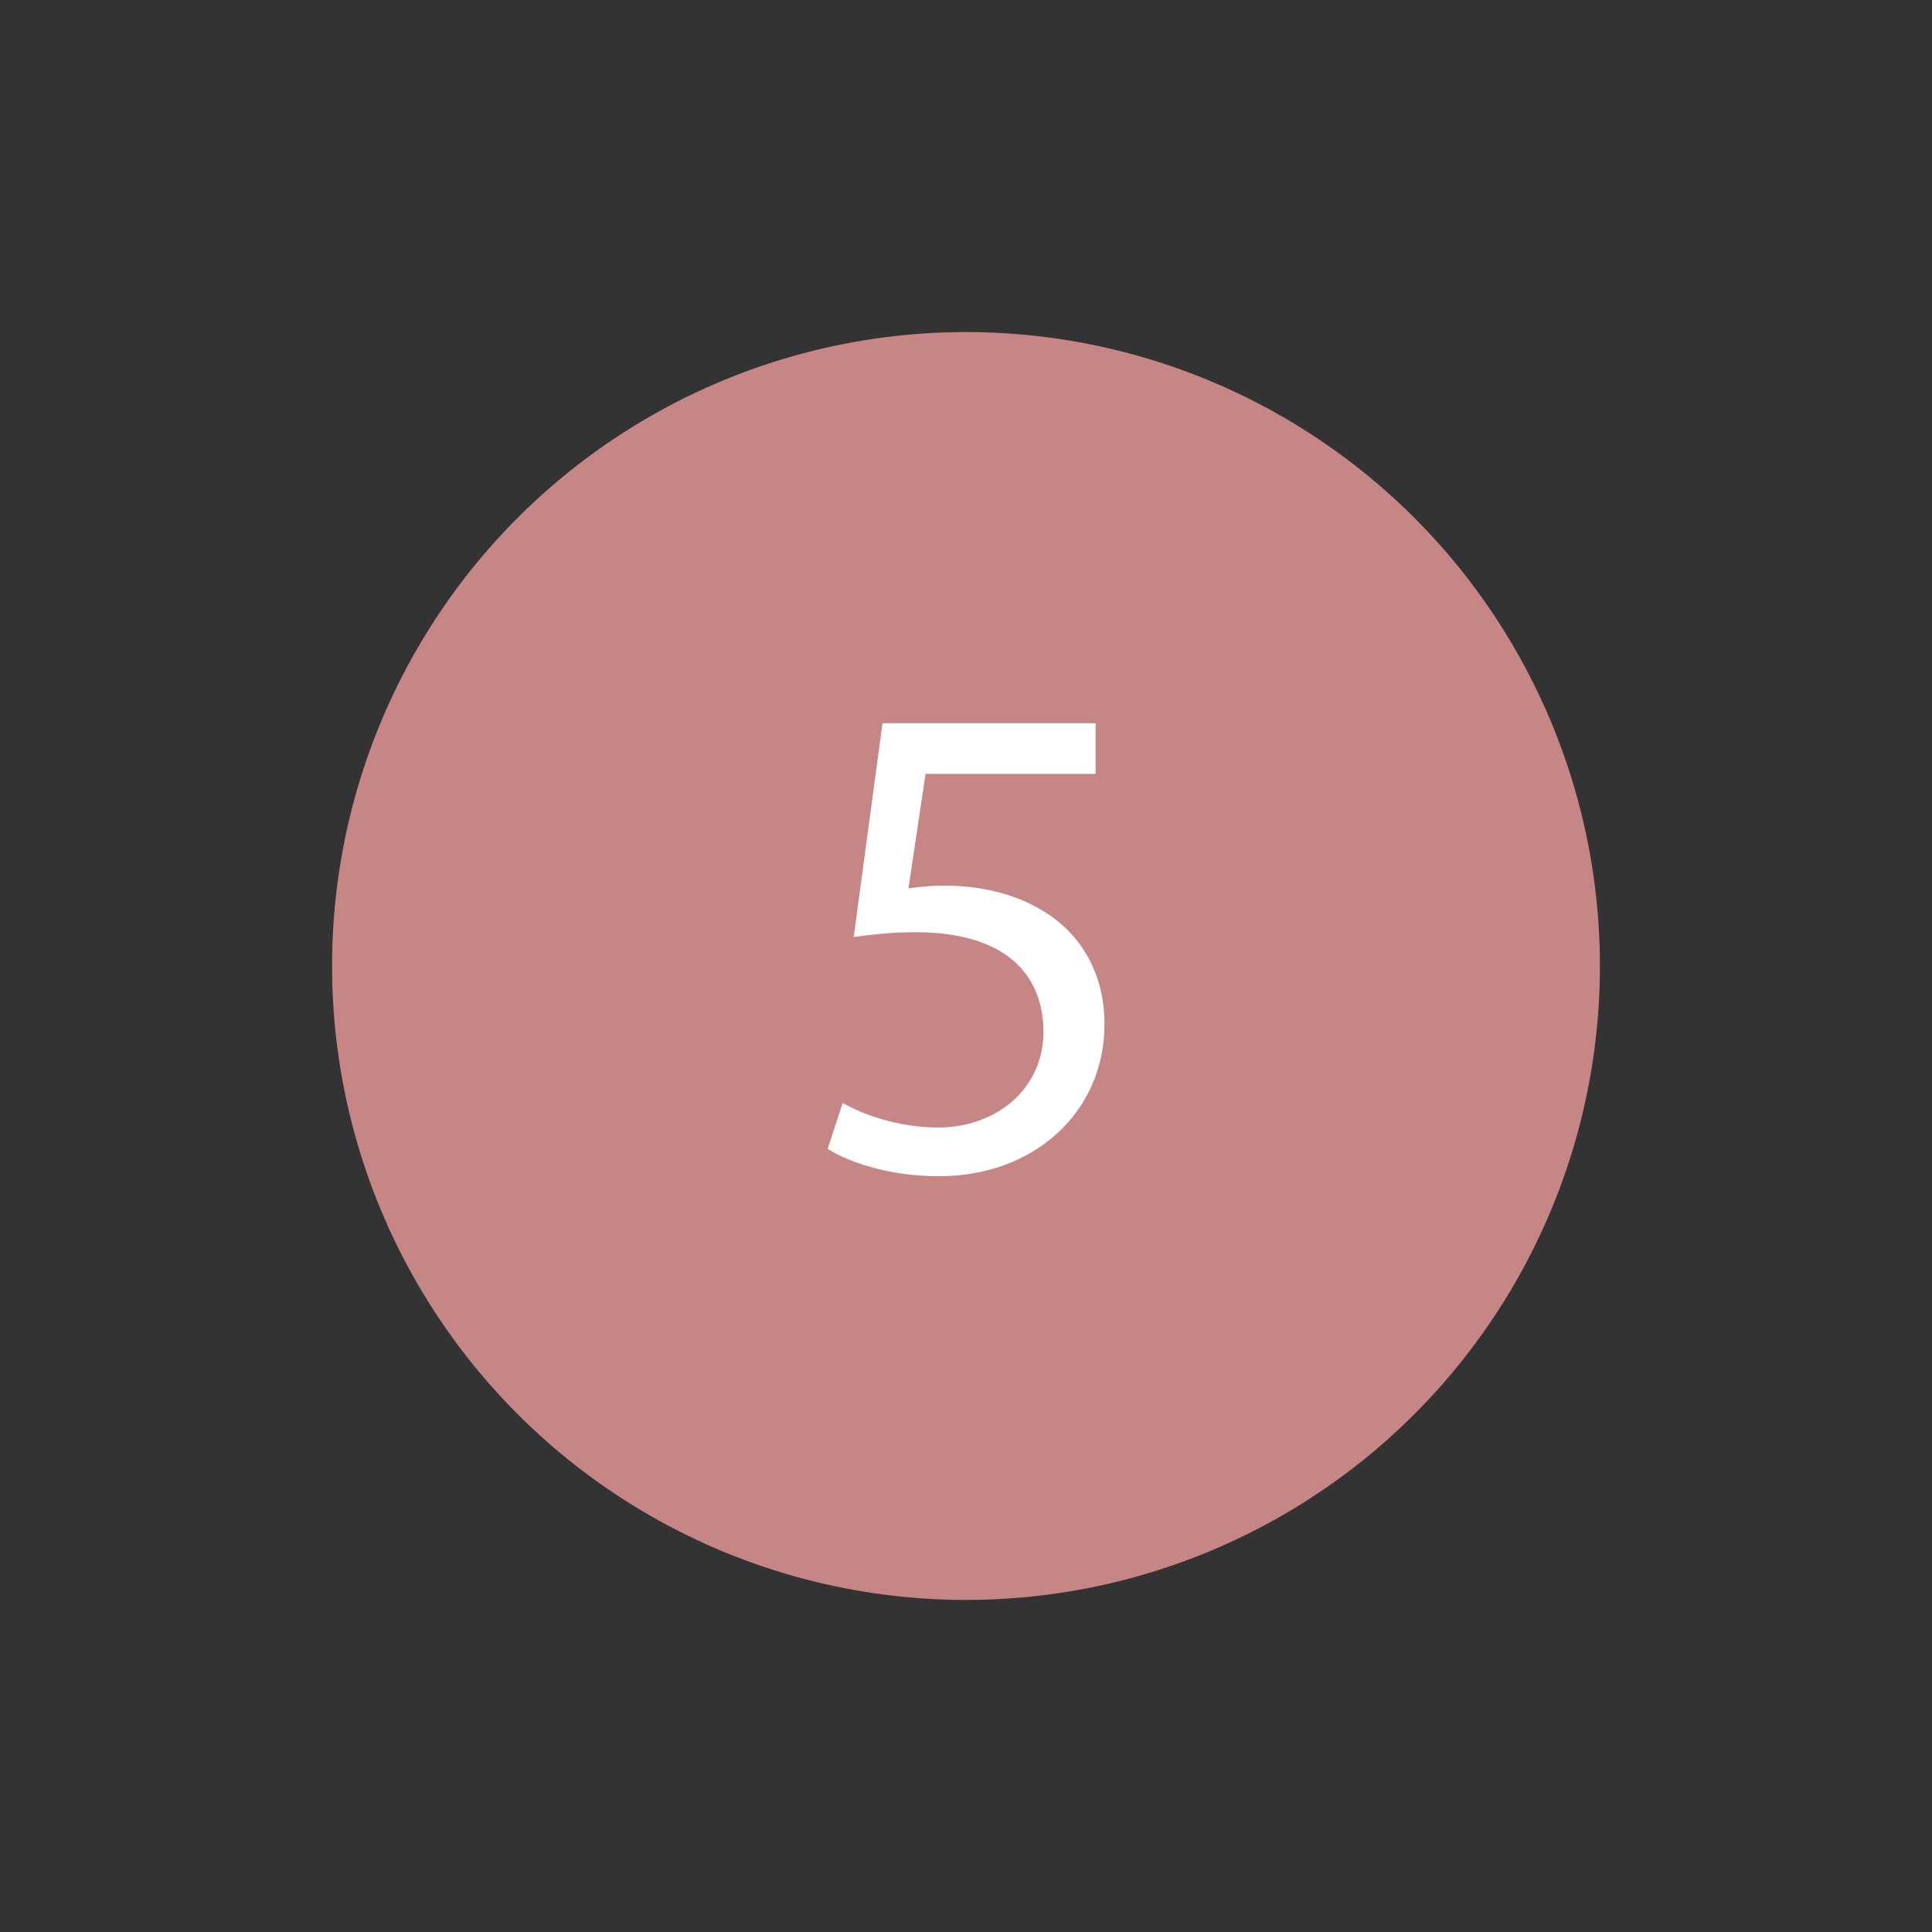 <?xml version="1.0" encoding="utf-8"?>
<!-- Generator: Adobe Illustrator 16.0.0, SVG Export Plug-In . SVG Version: 6.00 Build 0)  -->
<!DOCTYPE svg PUBLIC "-//W3C//DTD SVG 1.1//EN" "http://www.w3.org/Graphics/SVG/1.1/DTD/svg11.dtd">
<svg version="1.1" id="Calque_1" xmlns="http://www.w3.org/2000/svg" xmlns:xlink="http://www.w3.org/1999/xlink" x="0px" y="0px"
	 width="32px" height="32px" viewBox="0 0 32 32" enable-background="new 0 0 32 32" xml:space="preserve">
<rect x="0" y="0" width="32" height="32" fill="#333333" stroke="none"/>
<g>
	<circle fill="#C68685" cx="16" cy="16" r="10.5"/>
	<g>
		<path fill="#FFFFFF" d="M18.145,12.818H15.33l-0.283,1.896c0.17-0.022,0.328-0.045,0.602-0.045c0.566,0,1.135,0.125,1.59,0.397
			c0.578,0.329,1.055,0.965,1.055,1.896c0,1.442-1.146,2.52-2.746,2.52c-0.807,0-1.486-0.228-1.84-0.454l0.25-0.761
			c0.307,0.182,0.908,0.408,1.578,0.408c0.941,0,1.748-0.612,1.748-1.601c-0.014-0.953-0.646-1.634-2.123-1.634
			c-0.42,0-0.75,0.045-1.021,0.08l0.477-3.541h3.529V12.818z"/>
	</g>
</g>
</svg>
